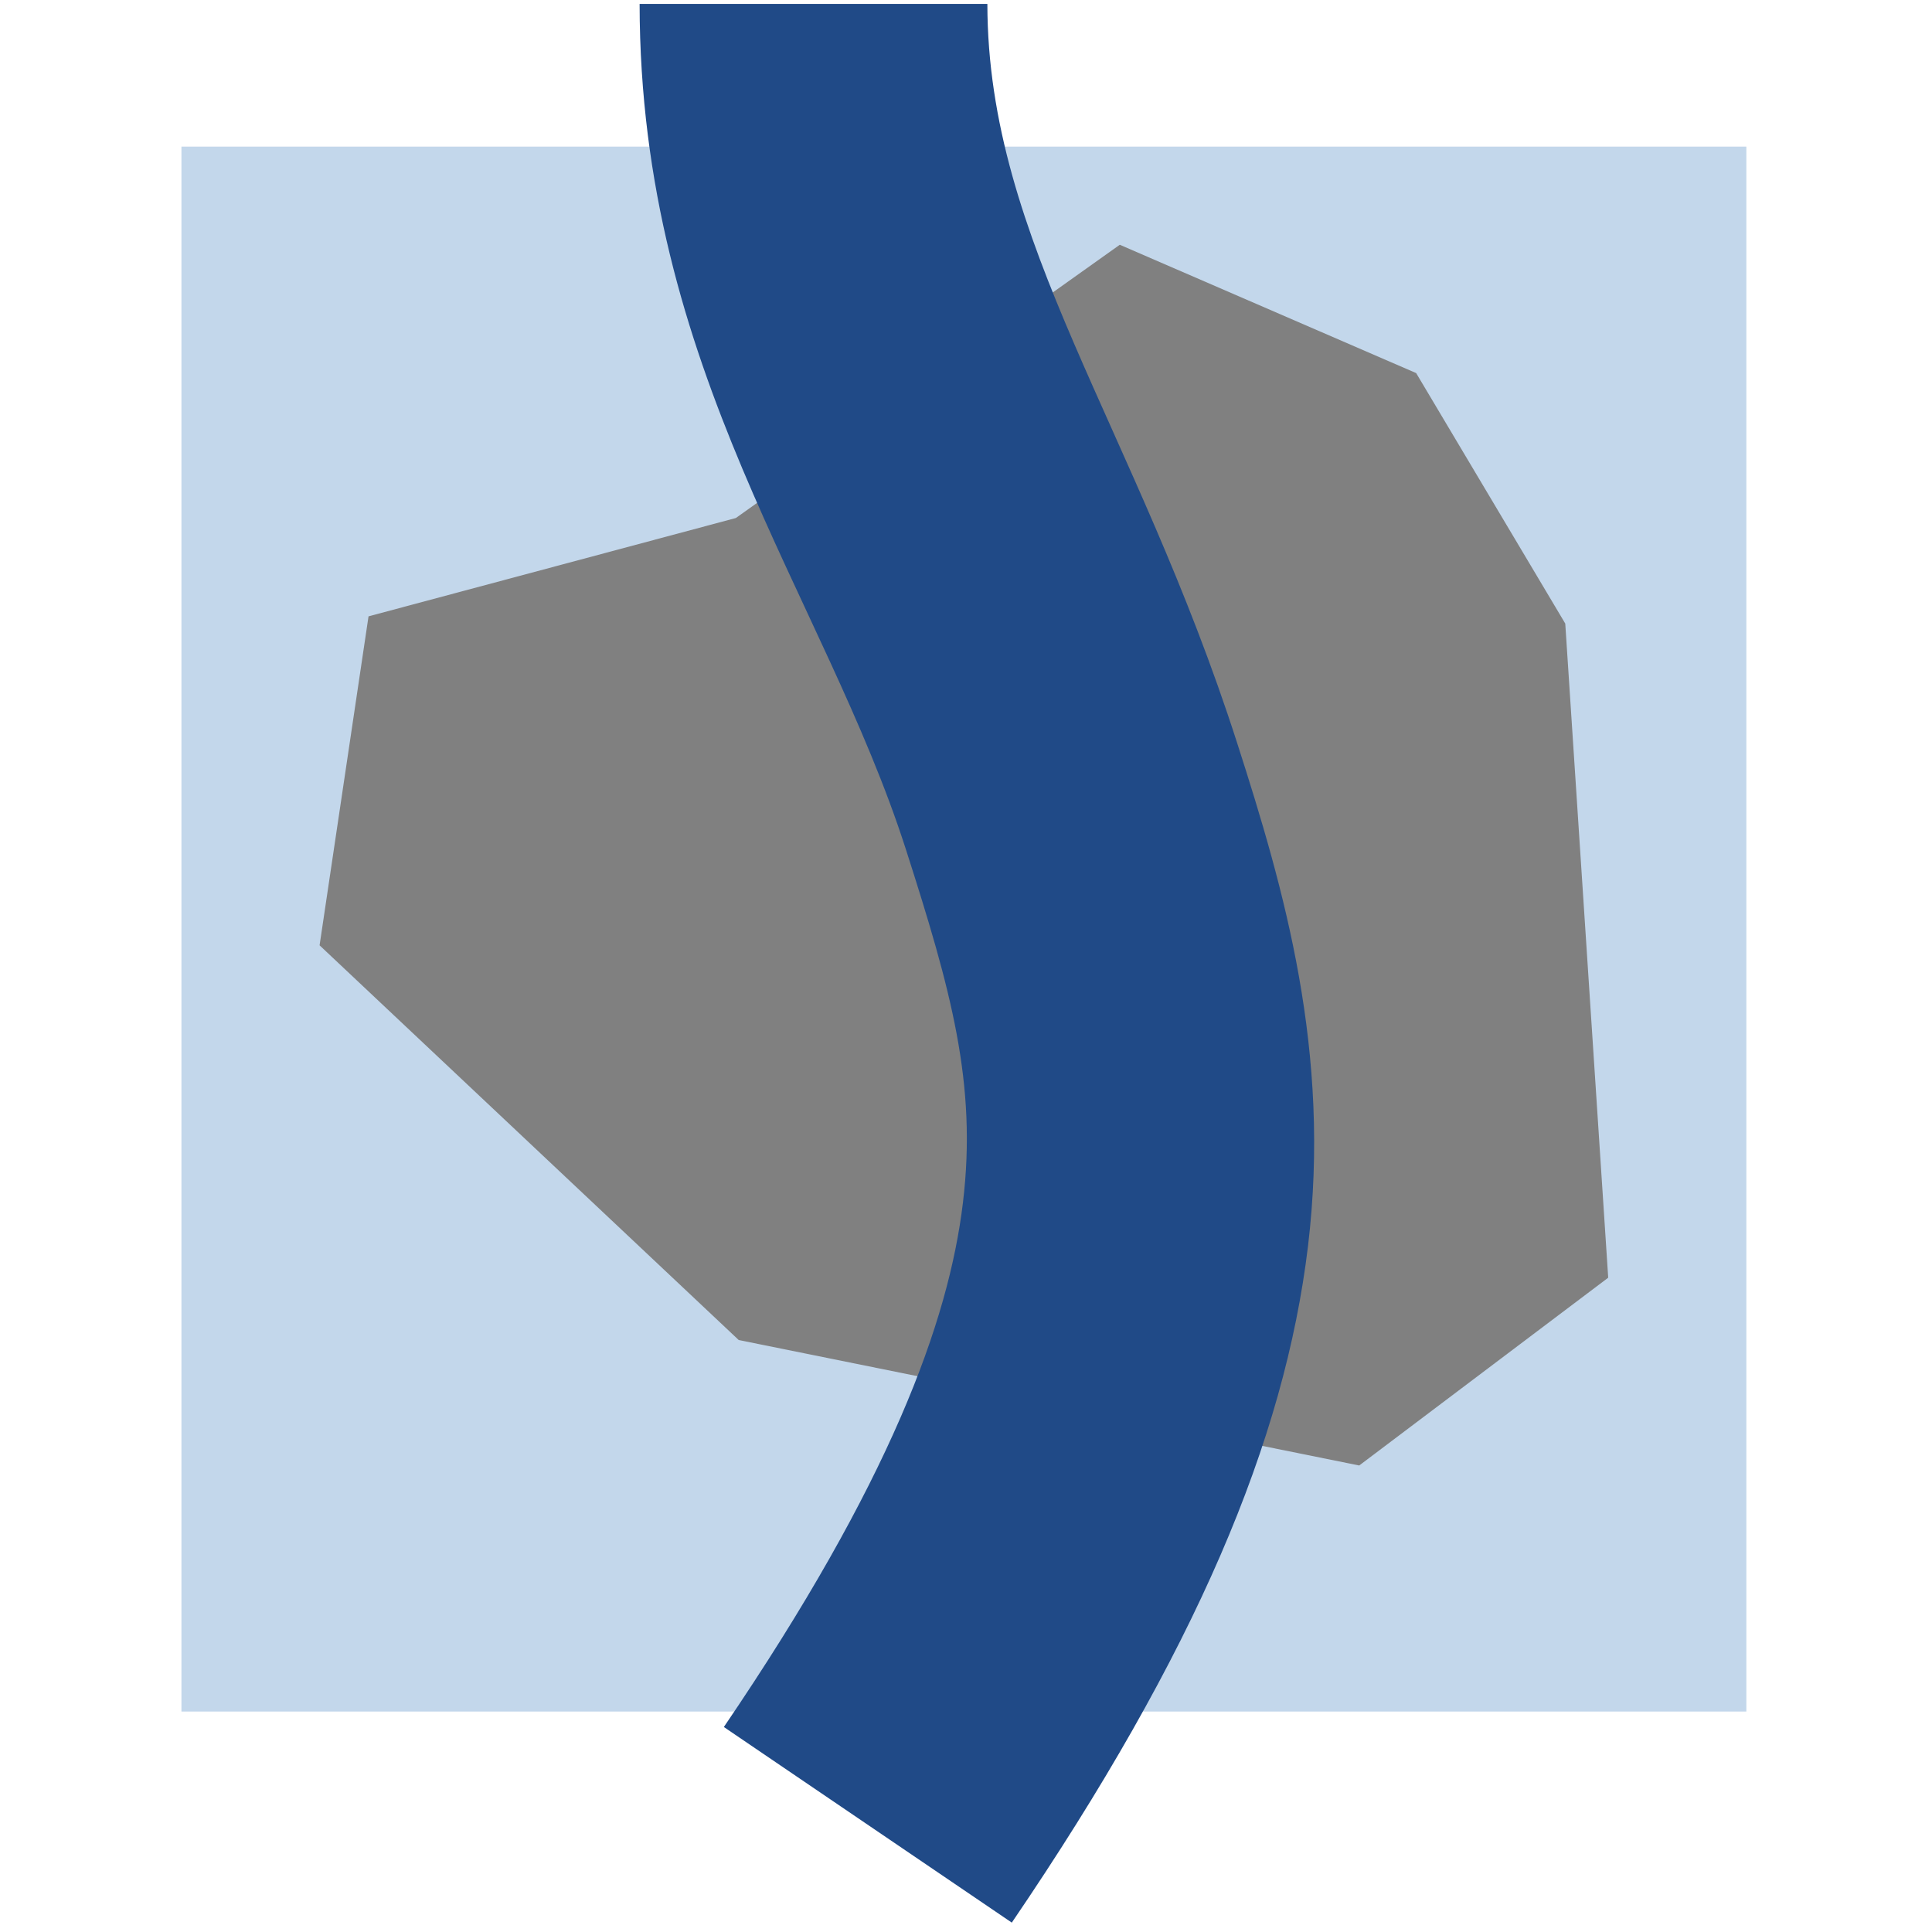 <?xml version="1.0" encoding="UTF-8" standalone="no"?>
<!-- Created with Inkscape (http://www.inkscape.org/) -->
<svg
   xmlns:dc="http://purl.org/dc/elements/1.1/"
   xmlns:cc="http://web.resource.org/cc/"
   xmlns:rdf="http://www.w3.org/1999/02/22-rdf-syntax-ns#"
   xmlns:svg="http://www.w3.org/2000/svg"
   xmlns="http://www.w3.org/2000/svg"
   xmlns:sodipodi="http://sodipodi.sourceforge.net/DTD/sodipodi-0.dtd"
   xmlns:inkscape="http://www.inkscape.org/namespaces/inkscape"
   version="1.0"
   width="48"
   height="48"
   id="svg2006"
   sodipodi:version="0.32"
   inkscape:version="0.45.1"
   sodipodi:docname="gui_town.svg"
   inkscape:output_extension="org.inkscape.output.svg.inkscape"
   sodipodi:docbase="/home/martin/map/sf/navit-test/navit/xpm">
  <sodipodi:namedview
     inkscape:window-height="954"
     inkscape:window-width="1280"
     inkscape:pageshadow="2"
     inkscape:pageopacity="0.0"
     guidetolerance="10.0"
     gridtolerance="10.0"
     objecttolerance="10.0"
     borderopacity="1.0"
     bordercolor="#666666"
     pagecolor="#ffffff"
     id="base"
     width="48px"
     height="48px"
     inkscape:zoom="10"
     inkscape:cx="24.803347"
     inkscape:cy="32.662819"
     inkscape:window-x="0"
     inkscape:window-y="0"
     inkscape:current-layer="svg2006" />
  <defs
     id="defs2008" />
  <g
     transform="matrix(0.24,0,0,0.24,-60.65,-85.022)"
     id="layer1">
    <g
       transform="matrix(9,0,0,9,-2287.46,-1926.28)"
       style="opacity:1"
       id="g1978">
      <g
         transform="translate(6.68287e-2,4.57222e-4)"
         id="g2084">
        <rect
           width="18"
           height="18"
           x="284.261"
           y="255.079"
           style="opacity:1;fill:#c3d7eb;fill-opacity:1;stroke:none;stroke-width:2;stroke-linecap:butt;stroke-linejoin:miter;stroke-miterlimit:4;stroke-dasharray:none;stroke-opacity:1"
           id="rect5453" />
        <path
           d="M 290.638,259.351 L 295.054,256.208 L 298.463,257.684 L 300.178,260.565 L 300.672,268.089 L 297.808,270.249 L 290.671,268.806 L 285.85,264.266 L 286.413,260.482 L 290.638,259.351 z "
           style="opacity:1;fill:#808080;fill-opacity:1;fill-rule:evenodd;stroke:none;stroke-width:1px;stroke-linecap:butt;stroke-linejoin:miter;stroke-opacity:1"
           id="path5463" />
        <path
           d="M 289.531,253.438 C 289.535,257.643 291.655,260.239 292.594,263.163 C 293.11,264.772 293.415,265.855 293.25,267.226 C 293.085,268.596 292.416,270.439 290.5,273.257 L 293.812,275.507 C 295.935,272.386 296.95,269.961 297.219,267.726 C 297.487,265.491 296.946,263.626 296.406,261.945 C 295.232,258.288 293.534,256.176 293.531,253.438 L 289.531,253.438 z "
           style="opacity:1;fill:#204a87;fill-opacity:1;fill-rule:evenodd;stroke:none;stroke-width:4;stroke-linecap:butt;stroke-linejoin:round;stroke-miterlimit:4;stroke-opacity:1"
           id="path5455" />
      </g>
    </g>
  </g>
</svg>
